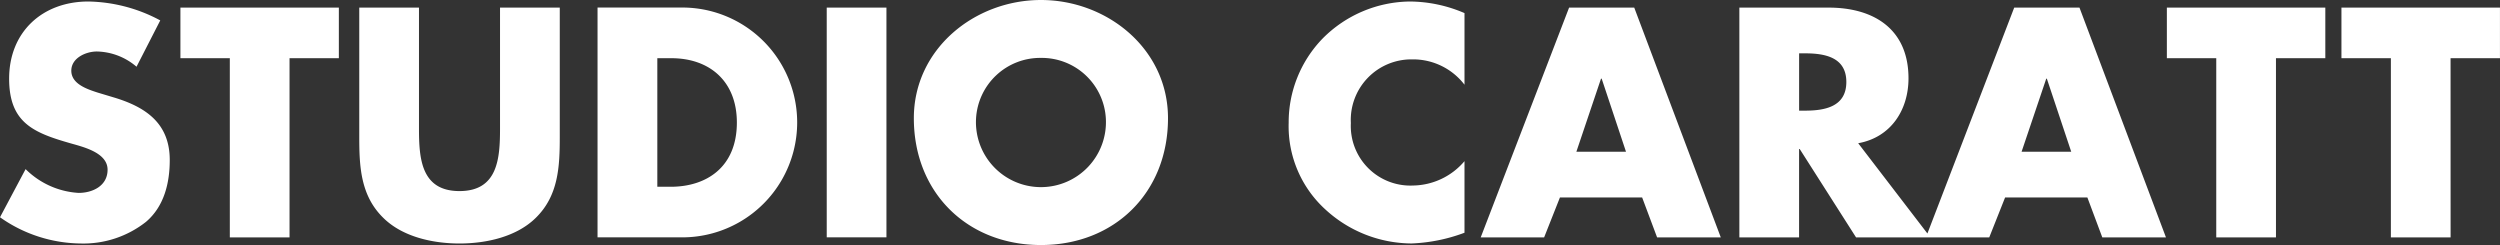 <svg xmlns="http://www.w3.org/2000/svg" width="276.306" height="27.08"><rect width="100%" height="100%" fill="#333333" stroke="none"/><path d="M15.089 7.376a6.935 6.935 0 00-4.377-1.685c-1.217 0-2.831.71-2.831 2.122 0 1.482 1.786 2.053 2.93 2.424l1.686.507c3.534 1.044 6.264 2.829 6.264 6.938 0 2.522-.607 5.117-2.625 6.837a11.162 11.162 0 01-7.209 2.392A15.68 15.68 0 010 24.012l2.83-5.321a9.05 9.05 0 005.86 2.629c1.547 0 3.2-.779 3.2-2.564 0-1.851-2.593-2.491-4.007-2.892C3.738 14.683 1.01 13.6 1.01 8.691 1.01 3.534 4.684.167 9.765.167a17.351 17.351 0 017.947 2.089zM32 26.237h-6.6V6.433h-5.46V.84h17.511v5.593H32zM61.867.84v14.281c0 3.267-.136 6.5-2.656 8.961-2.126 2.091-5.459 2.829-8.426 2.829s-6.3-.738-8.417-2.829c-2.526-2.463-2.661-5.695-2.661-8.961V.84h6.6v13.372c0 3.3.235 6.906 4.475 6.906s4.482-3.6 4.482-6.906V.84zm10.782 5.593H74.2c4.24 0 7.24 2.56 7.24 7.108 0 4.947-3.373 7.1-7.309 7.1h-1.482zm-6.608 19.8h9.365a12.7 12.7 0 100-25.4h-9.364zm31.931 0h-6.6V.84h6.6zM115.049 6.4a7.093 7.093 0 017.172 6.7 7.184 7.184 0 11-14.346 0 7.1 7.1 0 017.174-6.7m0-6.4C107.738 0 101 5.392 101 13.065c0 8.219 5.9 14.016 14.045 14.016s14.045-5.8 14.045-14.016C129.094 5.392 122.358 0 115.049 0m46.811 9.363a7.159 7.159 0 00-5.79-2.8 6.692 6.692 0 00-6.77 7.037 6.586 6.586 0 006.871 6.905 7.6 7.6 0 005.688-2.694v7.912a18.65 18.65 0 01-5.826 1.184 14.148 14.148 0 01-9.529-3.739 12.431 12.431 0 01-4.077-9.6 13.3 13.3 0 013.742-9.3 13.77 13.77 0 019.665-4.101 15.482 15.482 0 016.026 1.28zm17.849 7.407h-5.485l2.724-8.079h.072zm1.784 5.054l1.654 4.414h7.039L180.62.84h-7.2l-9.77 25.4h7.009l1.748-4.414zm17.35-15.929h.636c2.156 0 4.583.4 4.583 3.166s-2.427 3.169-4.583 3.169h-.636zm6.529 9.934c3.607-.641 5.56-3.669 5.56-7.172 0-5.424-3.81-7.816-8.822-7.816h-9.871v25.4h6.6v-9.773h.069l6.228 9.769h8.217zm23.546.942h-5.488l2.727-8.079h.066zm1.784 5.054l1.65 4.414h7.036L229.828.84h-7.212l-9.761 25.4h7l1.753-4.414zm20.844 4.414h-6.6V6.433h-5.459V.84H257v5.593h-5.455zm19.3 0h-6.6V6.433h-5.464V.84h17.52v5.593h-5.46z" fill="#fff"/></svg>